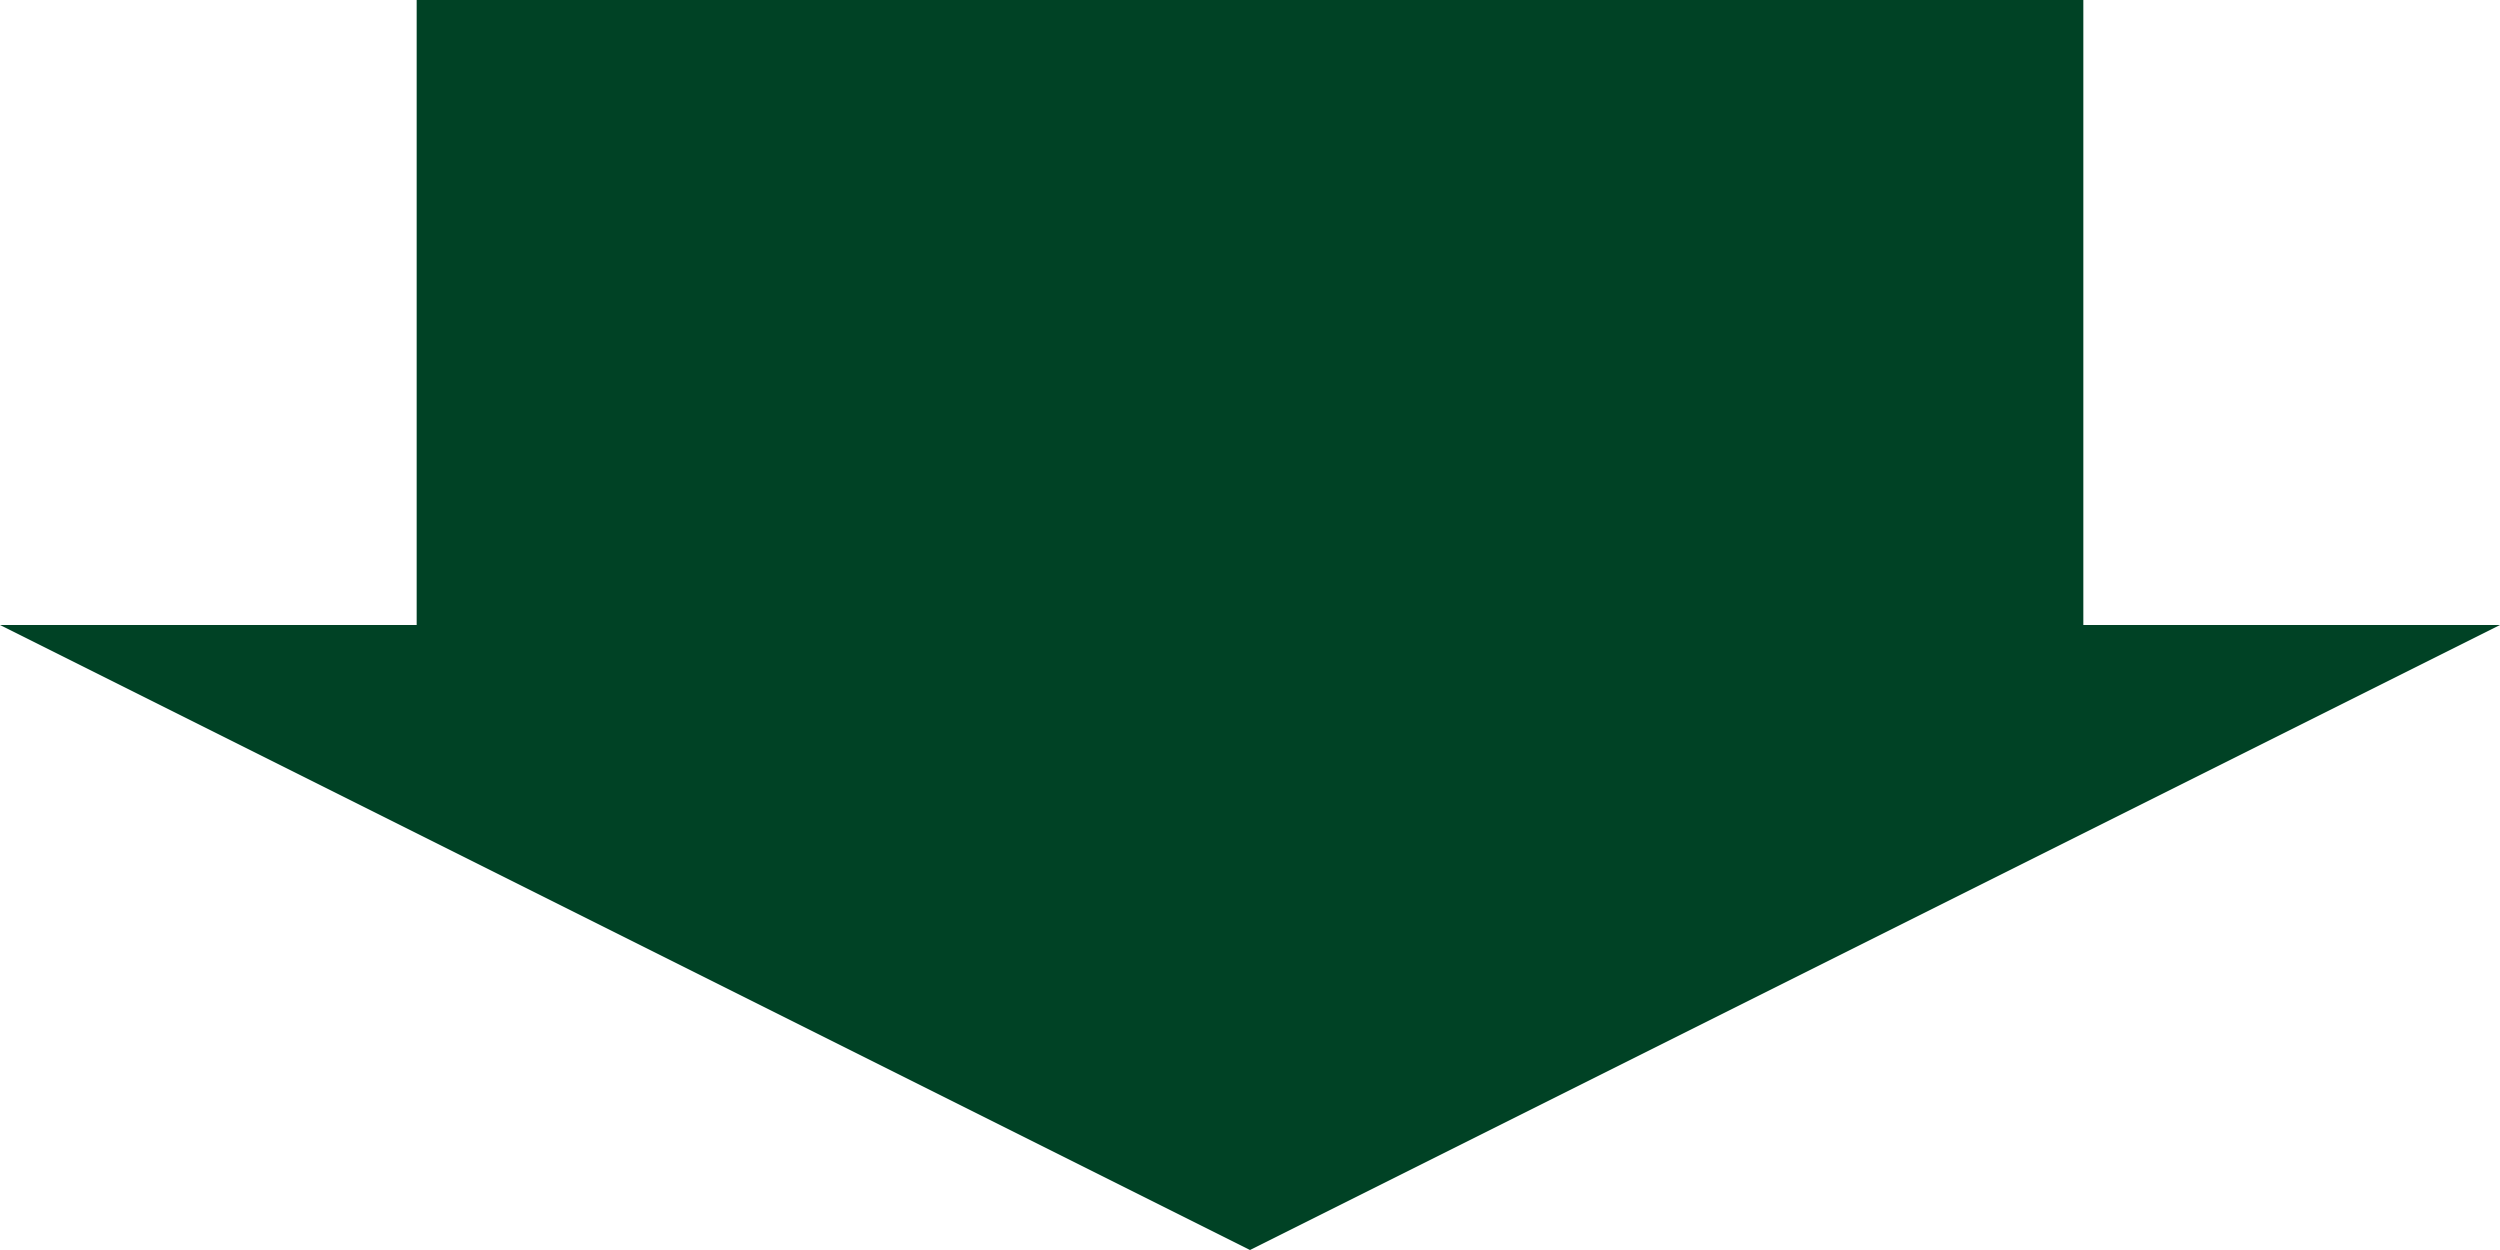 <svg width="96" height="48" viewBox="0 0 96 48" fill="none" xmlns="http://www.w3.org/2000/svg">
<rect x="16" width="64" height="24" fill="#004225"/>
<path d="M48 48L0 24L96 24L48 48Z" fill="#004225"/>
</svg>
